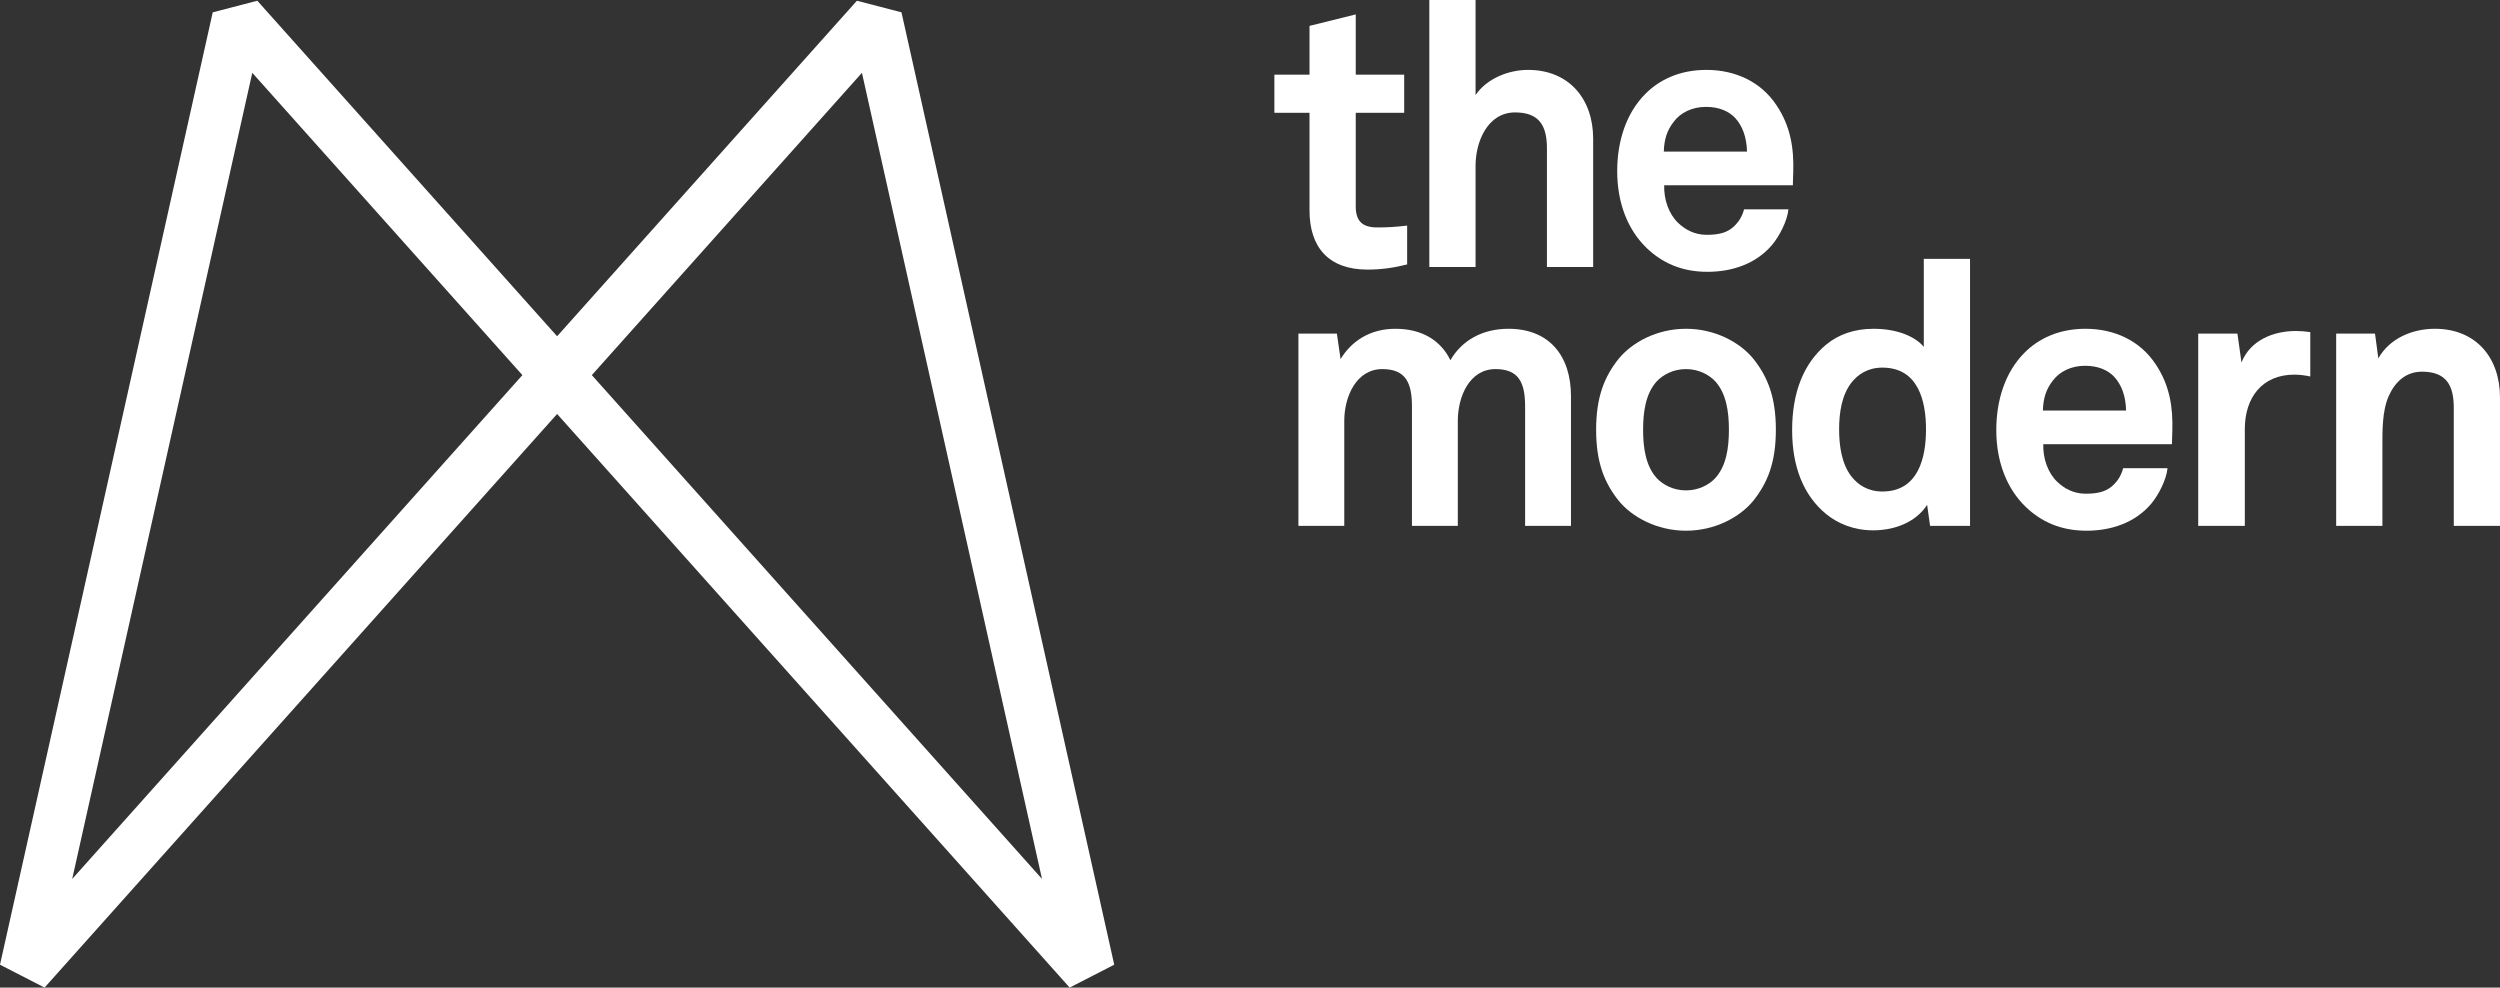 <?xml version="1.0" encoding="UTF-8" standalone="no"?>
<svg
   xmlns:dc="http://purl.org/dc/elements/1.1/"
   xmlns:cc="http://creativecommons.org/ns#"
   xmlns:rdf="http://www.w3.org/1999/02/22-rdf-syntax-ns#"
   xmlns:svg="http://www.w3.org/2000/svg"
   xmlns="http://www.w3.org/2000/svg"
   viewBox="0 0 633.72 250.341"
   height="250.341"
   width="633.72"
   xml:space="preserve"
   version="1.1"
   id="svg2"><rect x="0" y="0" width="633.72" height="250.341" fill="#333333" stroke="none"/><defs
     id="defs6"><clipPath
       id="clipPath16"
       clipPathUnits="userSpaceOnUse"><path
         id="path18"
         d="m 0,200.273 506.976,0 L 506.976,0 0,0 0,200.273 Z" /></clipPath></defs><g
     transform="matrix(1.25,0,0,-1.25,0,250.341)"
     id="g10"><g
       id="g12"><g
         clip-path="url(#clipPath16)"
         id="g14"><g
           transform="translate(5.123,3.497)"
           id="g20"><path
             id="path22"
             style="fill:none;stroke:#ffffff;stroke-width:10.5;stroke-linecap:round;stroke-linejoin:bevel;stroke-miterlimit:10;stroke-dasharray:none;stroke-opacity:1"
             d="M 0,0 172.566,193.129 215.708,0 43.142,193.129 0,0 Z" /></g><g
           transform="translate(277.33,145.601)"
           id="g24"><path
             id="path26"
             style="fill:#ffffff;fill-opacity:1;fill-rule:nonzero;stroke:none"
             d="m 0,0 c -7.875,0 -11.774,4.5 -11.774,12 l 0,19.799 -7.124,0 0,7.724 7.124,0 0,9.9 9.375,2.325 0,-12.225 9.824,0 0,-7.724 -9.824,0 0,-18.975 c 0,-2.999 1.349,-4.274 4.348,-4.274 1.951,0 3.527,0.075 6.076,0.375 l 0,-7.875 C 5.4,0.375 2.775,0 0,0" /></g><g
           transform="translate(313.704,146.126)"
           id="g28"><path
             id="path30"
             style="fill:#ffffff;fill-opacity:1;fill-rule:nonzero;stroke:none"
             d="m 0,0 0,24.074 c 0,4.5 -1.5,7.275 -6.45,7.275 -5.625,0 -8.025,-6 -8.025,-10.8 l 0,-20.549 -9.375,0 0,54.148 9.375,0 0,-19.274 c 2.25,3.299 6.6,5.099 10.65,5.099 8.324,0 13.199,-5.924 13.199,-13.949 L 9.374,0 0,0 Z" /></g><g
           transform="translate(363.578,162.7)"
           id="g32"><path
             id="path34"
             style="fill:#ffffff;fill-opacity:1;fill-rule:nonzero;stroke:none"
             d="m 0,0 -26.099,0 c -0.075,-3 0.975,-5.85 2.85,-7.649 1.351,-1.275 3.226,-2.4 5.774,-2.4 2.702,0 4.351,0.525 5.702,1.875 0.824,0.824 1.5,1.874 1.875,3.299 l 8.999,0 C -1.125,-7.2 -2.7,-10.274 -4.2,-12.074 c -3.3,-3.9 -8.174,-5.475 -13.124,-5.475 -5.324,0 -9.225,1.875 -12.3,4.799 -3.898,3.75 -6,9.225 -6,15.6 0,6.225 1.875,11.774 5.625,15.599 2.925,3 7.125,4.95 12.45,4.95 5.776,0 11.026,-2.325 14.249,-7.2 C -0.45,11.925 0.226,7.5 0.075,2.625 0.075,2.625 0,0.825 0,0 m -11.699,13.649 c -1.276,1.35 -3.226,2.25 -5.925,2.25 -2.851,0 -5.175,-1.199 -6.524,-3 -1.351,-1.724 -1.951,-3.525 -2.026,-6.074 l 16.874,0 c -0.075,2.924 -0.899,5.174 -2.399,6.824" /></g><g
           transform="translate(309.278,93.626)"
           id="g36"><path
             id="path38"
             style="fill:#ffffff;fill-opacity:1;fill-rule:nonzero;stroke:none"
             d="m 0,0 0,24.224 c 0,4.8 -1.273,7.575 -6,7.575 -5.323,0 -7.648,-5.625 -7.648,-10.5 l 0,-21.299 -9.3,0 0,24.224 c 0,4.8 -1.276,7.575 -6,7.575 -5.324,0 -7.726,-5.625 -7.726,-10.5 l 0,-21.299 -9.299,0 0,38.999 7.8,0 0.749,-5.175 c 2.176,3.599 5.925,6.149 11.101,6.149 5.474,0 9.223,-2.4 11.175,-6.374 2.325,4.049 6.523,6.374 11.773,6.374 C 4.95,39.973 9.3,34.424 9.3,26.324 L 9.3,0 0,0 Z" /></g><g
           transform="translate(355.554,98.726)"
           id="g40"><path
             id="path42"
             style="fill:#ffffff;fill-opacity:1;fill-rule:nonzero;stroke:none"
             d="m 0,0 c -2.7,-3.3 -7.725,-6.075 -13.648,-6.075 -5.925,0 -10.951,2.775 -13.651,6.075 -2.925,3.675 -4.575,7.8 -4.575,14.399 0,6.6 1.65,10.725 4.575,14.4 2.7,3.3 7.726,6.075 13.651,6.075 5.923,0 10.948,-2.775 13.648,-6.075 2.925,-3.675 4.575,-7.8 4.575,-14.4 C 4.575,7.8 2.925,3.675 0,0 m -7.725,24.224 c -1.274,1.35 -3.375,2.475 -5.923,2.475 -2.55,0 -4.651,-1.125 -5.925,-2.475 -2.25,-2.475 -2.776,-6.15 -2.776,-9.825 0,-3.674 0.526,-7.349 2.776,-9.824 1.274,-1.35 3.375,-2.475 5.925,-2.475 2.548,0 4.649,1.125 5.923,2.475 2.25,2.475 2.777,6.15 2.777,9.824 0,3.675 -0.527,7.35 -2.777,9.825" /></g><g
           transform="translate(391.403,93.626)"
           id="g44"><path
             id="path46"
             style="fill:#ffffff;fill-opacity:1;fill-rule:nonzero;stroke:none"
             d="m 0,0 -0.601,4.275 c -2.324,-3.6 -6.673,-5.174 -10.949,-5.174 -3.898,0 -7.125,1.349 -9.523,3.299 -4.652,3.826 -6.902,9.675 -6.902,17.024 0,7.65 2.327,13.575 6.976,17.4 2.399,1.949 5.551,3.149 9.524,3.149 4.951,0 8.55,-1.65 10.201,-3.675 l 0,17.85 9.375,0 L 8.101,0 0,0 Z m -9.675,32.099 c -2.925,0 -4.95,-1.35 -6.3,-3.075 -1.95,-2.55 -2.473,-6.075 -2.473,-9.45 0,-3.375 0.523,-6.974 2.473,-9.524 1.35,-1.725 3.375,-3.075 6.3,-3.075 7.35,0 8.85,6.974 8.85,12.599 0,5.625 -1.5,12.525 -8.85,12.525" /></g><g
           transform="translate(440.453,110.2)"
           id="g48"><path
             id="path50"
             style="fill:#ffffff;fill-opacity:1;fill-rule:nonzero;stroke:none"
             d="m 0,0 -26.099,0 c -0.075,-3 0.975,-5.85 2.85,-7.649 1.351,-1.275 3.226,-2.4 5.774,-2.4 2.702,0 4.351,0.525 5.702,1.875 0.824,0.824 1.5,1.874 1.875,3.299 l 8.999,0 C -1.125,-7.2 -2.7,-10.273 -4.2,-12.074 c -3.3,-3.9 -8.174,-5.475 -13.124,-5.475 -5.324,0 -9.225,1.875 -12.3,4.799 -3.898,3.75 -6,9.225 -6,15.6 0,6.225 1.875,11.774 5.625,15.599 2.925,3 7.125,4.95 12.45,4.95 5.776,0 11.026,-2.325 14.249,-7.2 C -0.45,11.925 0.226,7.5 0.075,2.625 0.075,2.625 0,0.825 0,0 m -11.699,13.649 c -1.276,1.35 -3.226,2.25 -5.925,2.25 -2.851,0 -5.175,-1.199 -6.524,-3 -1.351,-1.724 -1.951,-3.525 -2.026,-6.074 l 16.874,0 c -0.075,2.924 -0.899,5.174 -2.399,6.824" /></g><g
           transform="translate(465.277,124.3)"
           id="g52"><path
             id="path54"
             style="fill:#ffffff;fill-opacity:1;fill-rule:nonzero;stroke:none"
             d="m 0,0 c -6.6,0 -10.049,-4.725 -10.049,-11.024 l 0,-19.65 -9.45,0 0,38.999 7.95,0 0.824,-5.85 c 1.801,4.5 6.452,6.375 11.026,6.375 0.974,0 1.949,-0.076 2.926,-0.225 l 0,-9 C 2.175,-0.15 1.05,0 0,0" /></g><g
           transform="translate(497.603,93.626)"
           id="g56"><path
             id="path58"
             style="fill:#ffffff;fill-opacity:1;fill-rule:nonzero;stroke:none"
             d="m 0,0 0,23.924 c 0,4.575 -1.5,7.35 -6.45,7.35 -3.3,0 -5.475,-2.1 -6.75,-4.95 -1.35,-3.075 -1.275,-7.125 -1.275,-10.425 l 0,-15.899 -9.375,0 0,38.999 7.875,0 0.675,-5.025 c 2.325,4.125 6.975,5.999 11.475,5.999 8.324,0 13.199,-5.849 13.199,-13.949 L 9.374,0 0,0 Z" /></g></g></g></g></svg>